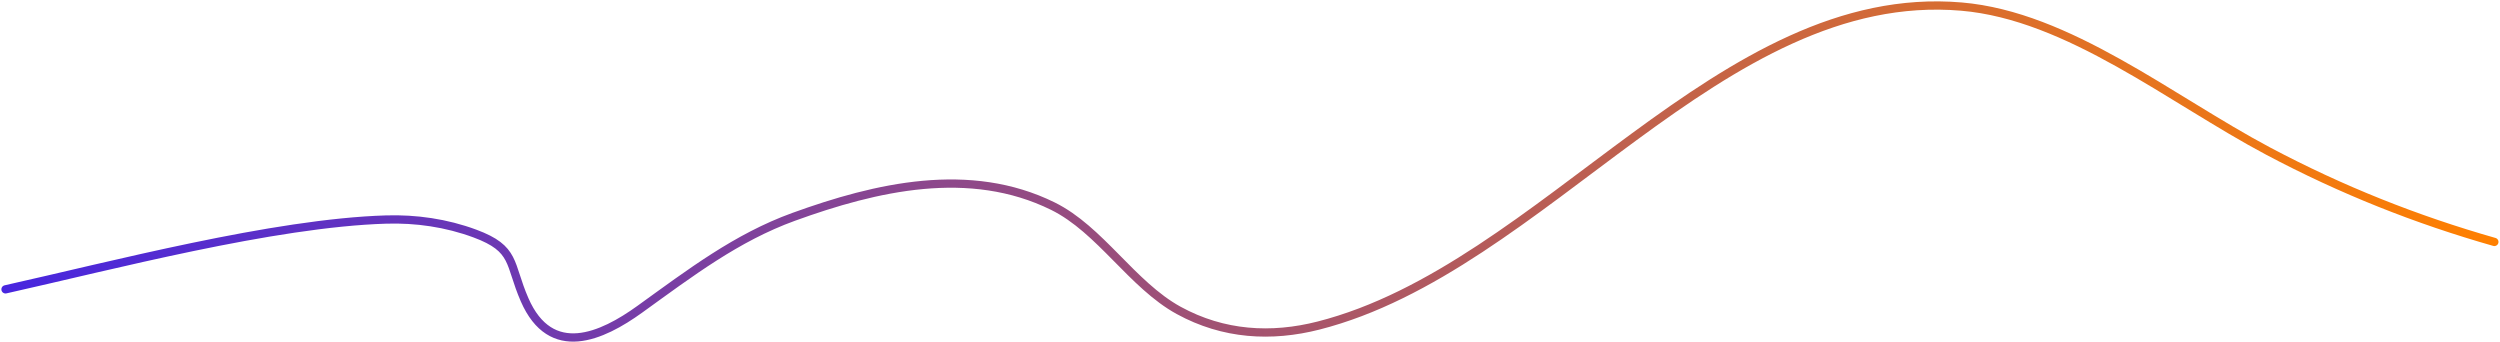 <?xml version="1.0" encoding="utf-8"?>
<svg xmlns="http://www.w3.org/2000/svg" fill="none" height="100%" overflow="visible" preserveAspectRatio="none" style="display: block;" viewBox="0 0 907 124" width="100%">
<path d="M2 104.975C40.214 96.452 99.257 80.882 140.086 79.647C150.907 79.32 161.905 80.874 172.33 84.744C187.269 90.291 184.578 95.571 190.31 108.718C199.86 130.625 218.453 122.046 232.083 112.222C250.518 98.935 267.229 86.188 287.881 78.691C317.893 67.796 351.841 59.94 381.976 74.788C399.177 83.264 410.698 103.34 427.645 112.621C443.894 121.52 461.271 122.463 478.348 118.116C560.142 97.294 624.214 -5.09 711.607 2.39C750.489 5.718 787.458 36.013 822.843 54.797C849.652 69.029 876.773 79.747 904.951 87.771" id="Vector 1" stroke="url(#paint0_linear_0_4044)" stroke-linecap="round" stroke-width="3"/>
<defs>
<linearGradient gradientUnits="userSpaceOnUse" id="paint0_linear_0_4044" x1="904.951" x2="2" y1="62.222" y2="62.222">
<stop stop-color="#FF8000"/>
<stop offset="1" stop-color="#4826DF"/>
</linearGradient>
</defs>
</svg>